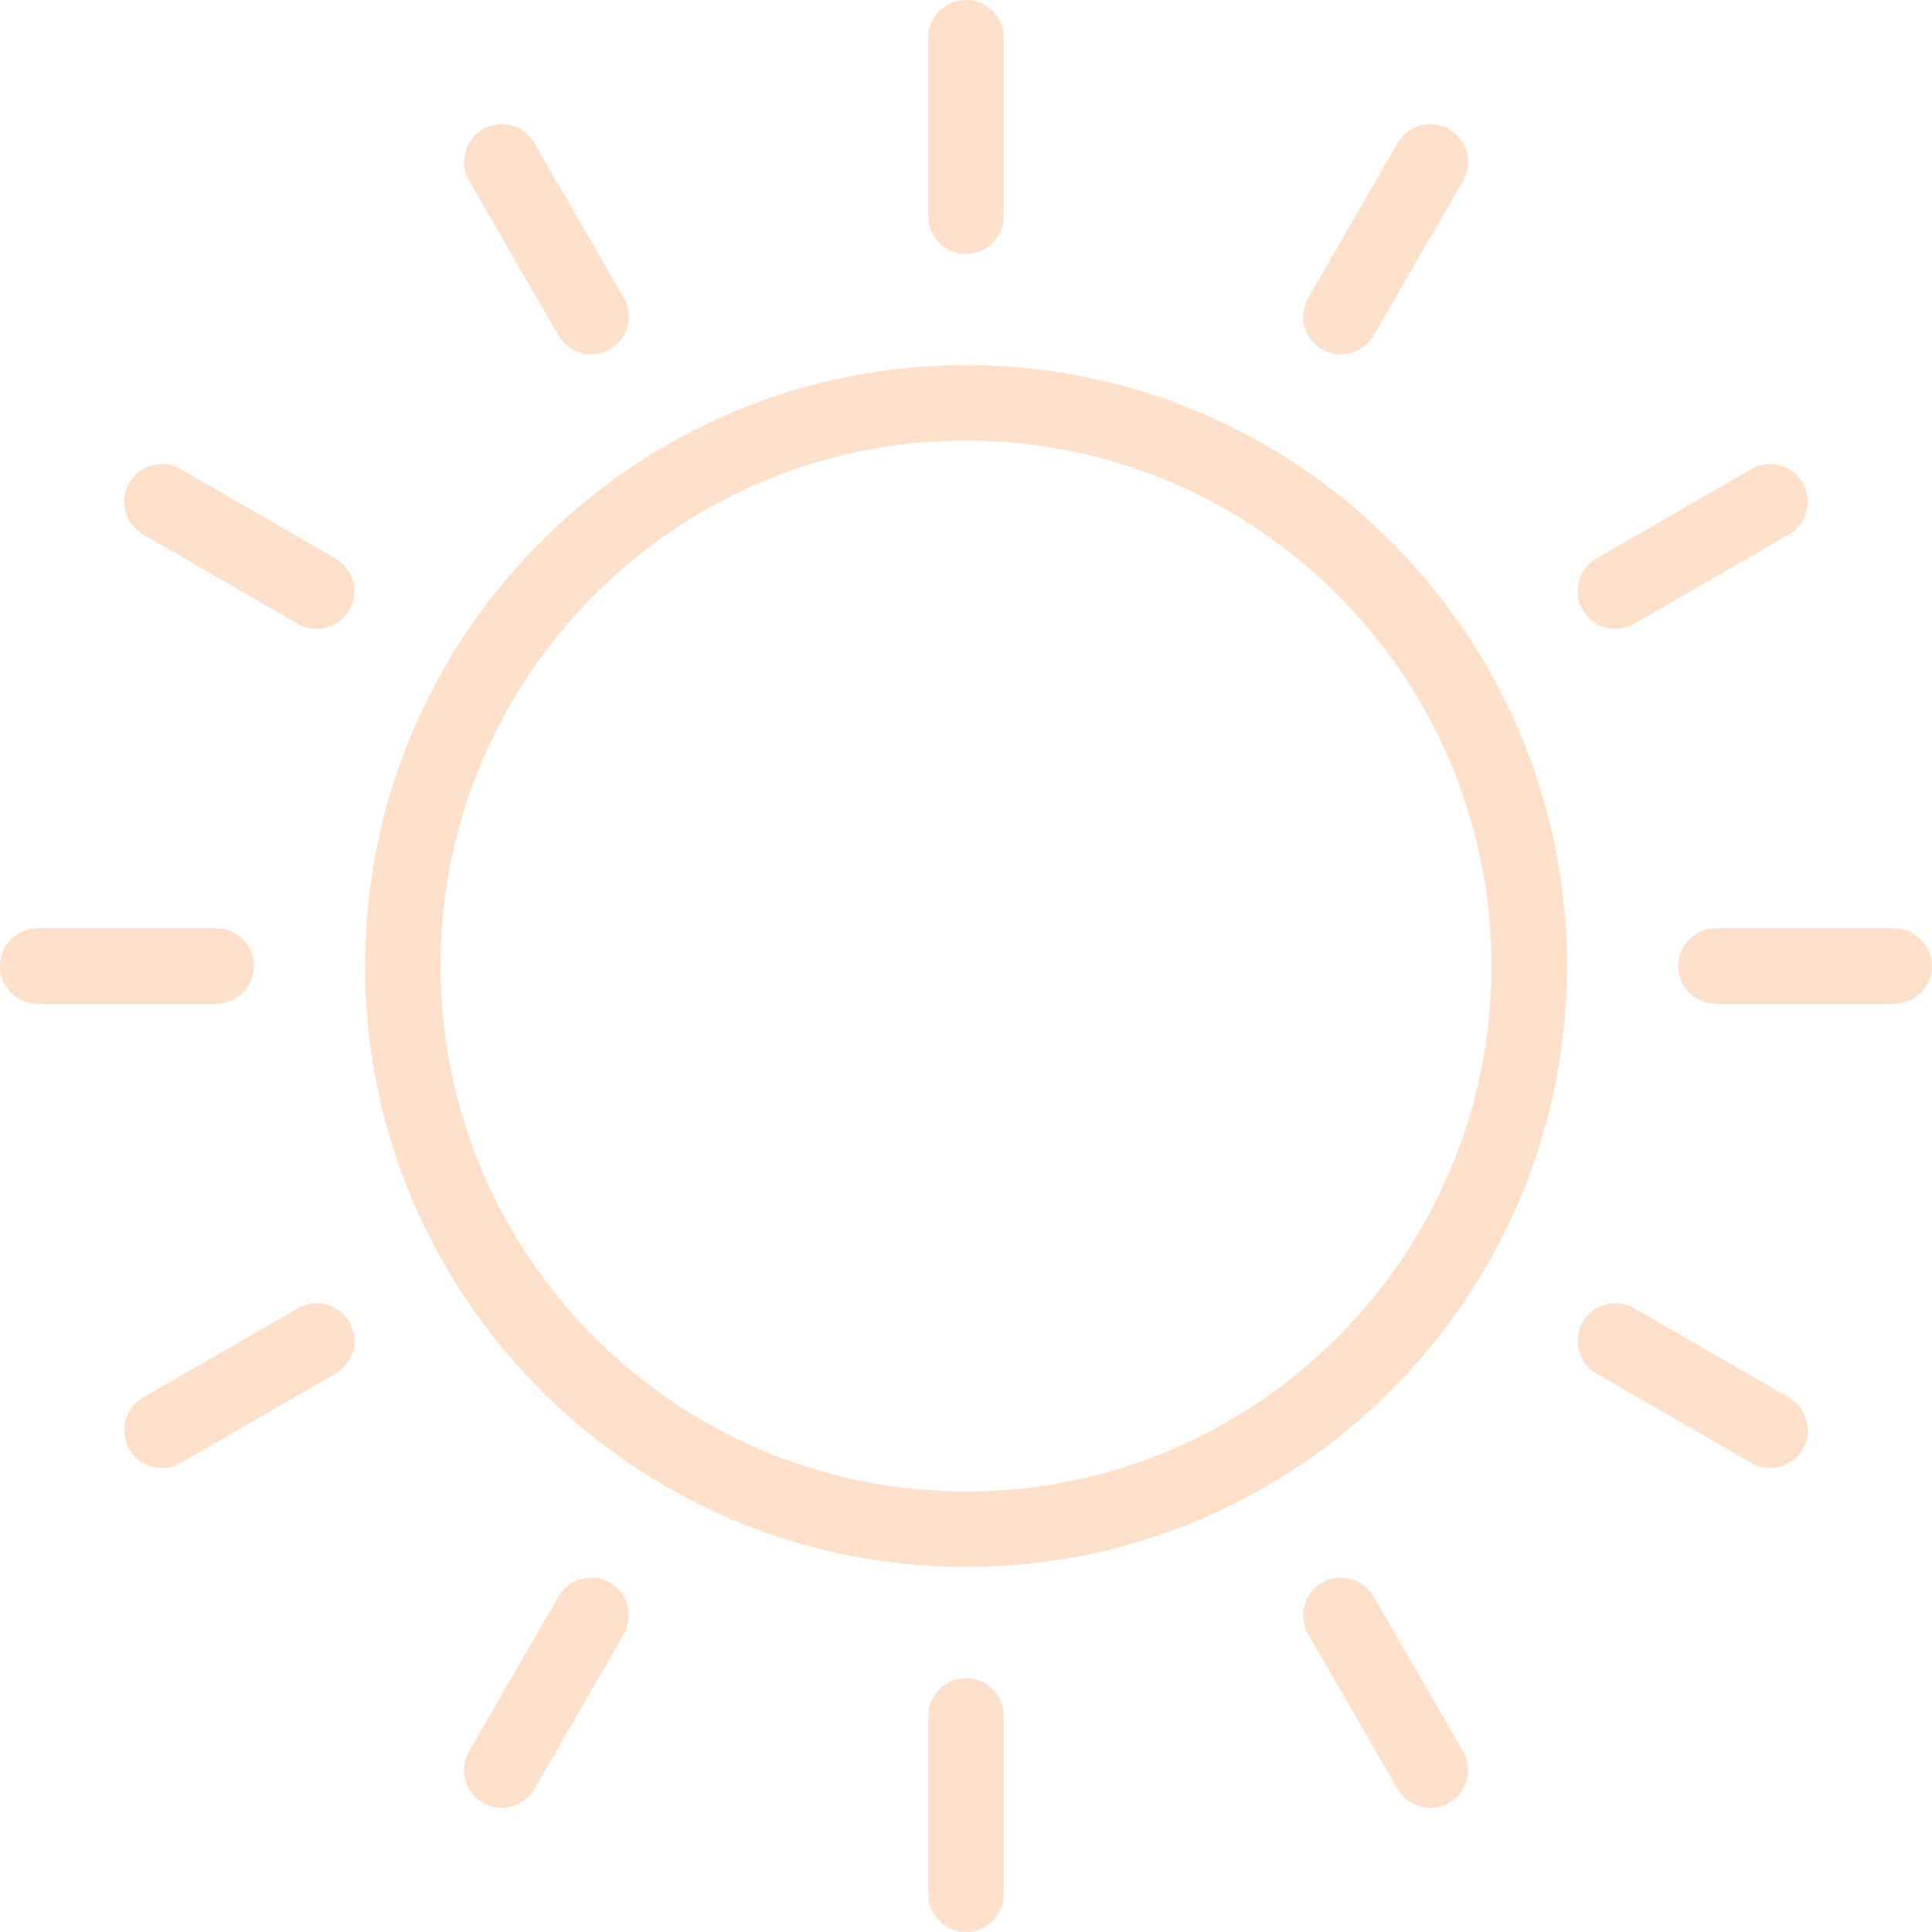 <svg width="50" height="50" viewBox="0 0 50 50" fill="none" xmlns="http://www.w3.org/2000/svg">
<g clip-path="url(#clip0_374_10926)">
<path d="M25 9.448C16.424 9.448 9.447 16.424 9.447 25C9.447 33.575 16.424 40.552 25 40.552C33.575 40.552 40.552 33.575 40.552 25C40.552 16.424 33.575 9.448 25 9.448ZM25 38.599C17.501 38.599 11.4 32.499 11.4 25C11.4 17.501 17.501 11.401 25 11.401C32.498 11.401 38.599 17.501 38.599 25C38.599 32.499 32.498 38.599 25 38.599Z" fill="#FFE0CA"/>
<path d="M25 6.572C25.259 6.572 25.507 6.469 25.691 6.286C25.874 6.102 25.977 5.854 25.977 5.595V0.977C25.977 0.718 25.874 0.469 25.691 0.286C25.507 0.103 25.259 0 25 0C24.741 0 24.493 0.103 24.309 0.286C24.126 0.469 24.023 0.718 24.023 0.977V5.595C24.023 5.854 24.126 6.102 24.309 6.286C24.493 6.469 24.741 6.572 25 6.572Z" fill="#FFE0CA"/>
<path d="M25 43.428C24.741 43.428 24.493 43.531 24.309 43.715C24.126 43.898 24.023 44.146 24.023 44.405V49.023C24.023 49.282 24.126 49.531 24.309 49.714C24.493 49.897 24.741 50 25 50C25.259 50 25.507 49.897 25.691 49.714C25.874 49.531 25.977 49.282 25.977 49.023V44.405C25.977 44.146 25.874 43.898 25.691 43.715C25.507 43.531 25.259 43.428 25 43.428Z" fill="#FFE0CA"/>
<path d="M14.452 8.683C14.582 8.907 14.795 9.071 15.045 9.138C15.295 9.205 15.562 9.17 15.786 9.041C16.01 8.911 16.174 8.698 16.241 8.448C16.308 8.197 16.273 7.931 16.144 7.706L13.834 3.707C13.771 3.595 13.685 3.497 13.584 3.418C13.482 3.339 13.366 3.281 13.241 3.247C13.117 3.213 12.987 3.204 12.86 3.221C12.732 3.238 12.609 3.279 12.497 3.344C12.386 3.408 12.288 3.494 12.21 3.596C12.131 3.699 12.074 3.815 12.041 3.94C12.008 4.064 12 4.194 12.018 4.322C12.035 4.449 12.078 4.572 12.143 4.683L14.452 8.683Z" fill="#FFE0CA"/>
<path d="M35.549 41.317C35.419 41.093 35.206 40.929 34.956 40.862C34.706 40.795 34.439 40.83 34.215 40.959C33.991 41.089 33.827 41.302 33.76 41.552C33.693 41.803 33.728 42.069 33.857 42.294L36.167 46.293C36.23 46.405 36.316 46.503 36.417 46.582C36.519 46.661 36.636 46.719 36.76 46.753C36.884 46.787 37.014 46.795 37.142 46.779C37.269 46.762 37.392 46.721 37.504 46.656C37.615 46.592 37.713 46.506 37.791 46.404C37.87 46.301 37.927 46.185 37.96 46.06C37.993 45.936 38.001 45.806 37.983 45.678C37.966 45.551 37.923 45.428 37.858 45.317L35.549 41.317Z" fill="#FFE0CA"/>
<path d="M8.683 14.452L4.683 12.143C4.572 12.077 4.449 12.035 4.322 12.017C4.194 12 4.064 12.008 3.94 12.041C3.815 12.074 3.699 12.131 3.596 12.209C3.494 12.287 3.408 12.385 3.344 12.497C3.279 12.608 3.238 12.731 3.221 12.859C3.204 12.987 3.213 13.117 3.247 13.241C3.281 13.365 3.339 13.482 3.418 13.583C3.497 13.685 3.595 13.77 3.707 13.834L7.706 16.143C7.931 16.273 8.197 16.308 8.448 16.241C8.698 16.174 8.911 16.01 9.041 15.786C9.17 15.561 9.205 15.295 9.138 15.045C9.071 14.794 8.907 14.581 8.683 14.452Z" fill="#FFE0CA"/>
<path d="M46.294 36.166L42.294 33.857C42.07 33.727 41.803 33.692 41.553 33.759C41.303 33.826 41.089 33.99 40.96 34.214C40.83 34.438 40.795 34.705 40.862 34.955C40.929 35.205 41.093 35.419 41.317 35.548L45.317 37.857C45.428 37.922 45.551 37.965 45.679 37.982C45.806 38 45.936 37.992 46.061 37.959C46.185 37.926 46.302 37.869 46.404 37.791C46.507 37.712 46.592 37.615 46.657 37.503C46.721 37.392 46.763 37.269 46.779 37.141C46.796 37.013 46.787 36.883 46.754 36.759C46.72 36.635 46.662 36.518 46.583 36.417C46.504 36.315 46.406 36.23 46.294 36.166Z" fill="#FFE0CA"/>
<path d="M6.572 25C6.572 24.741 6.469 24.493 6.286 24.309C6.102 24.126 5.854 24.023 5.595 24.023H0.977C0.718 24.023 0.469 24.126 0.286 24.309C0.103 24.493 0 24.741 0 25C0 25.259 0.103 25.507 0.286 25.691C0.469 25.874 0.718 25.977 0.977 25.977H5.595C5.854 25.977 6.102 25.874 6.286 25.691C6.469 25.507 6.572 25.259 6.572 25Z" fill="#FFE0CA"/>
<path d="M49.024 24.023H44.405C44.146 24.023 43.898 24.126 43.715 24.309C43.532 24.493 43.429 24.741 43.429 25C43.429 25.259 43.532 25.507 43.715 25.691C43.898 25.874 44.146 25.977 44.405 25.977H49.024C49.283 25.977 49.531 25.874 49.714 25.691C49.897 25.507 50 25.259 50 25C50 24.741 49.897 24.493 49.714 24.309C49.531 24.126 49.283 24.023 49.024 24.023Z" fill="#FFE0CA"/>
<path d="M7.706 33.857L3.707 36.166C3.595 36.23 3.497 36.315 3.418 36.417C3.339 36.518 3.281 36.635 3.247 36.759C3.213 36.883 3.204 37.013 3.221 37.141C3.238 37.269 3.279 37.392 3.344 37.503C3.408 37.615 3.494 37.712 3.596 37.791C3.699 37.869 3.815 37.926 3.94 37.959C4.064 37.992 4.194 38 4.322 37.982C4.449 37.965 4.572 37.922 4.683 37.857L8.683 35.548C8.907 35.419 9.071 35.205 9.138 34.955C9.205 34.705 9.17 34.438 9.041 34.214C8.911 33.99 8.698 33.826 8.448 33.759C8.197 33.692 7.931 33.727 7.706 33.857Z" fill="#FFE0CA"/>
<path d="M41.807 16.274C41.978 16.274 42.146 16.229 42.294 16.143L46.294 13.834C46.406 13.77 46.504 13.685 46.583 13.583C46.662 13.482 46.72 13.365 46.754 13.241C46.788 13.117 46.796 12.987 46.78 12.859C46.763 12.731 46.721 12.608 46.657 12.497C46.593 12.385 46.507 12.287 46.404 12.209C46.302 12.131 46.185 12.074 46.061 12.041C45.936 12.008 45.807 12 45.679 12.017C45.551 12.035 45.428 12.077 45.317 12.143L41.318 14.452C41.131 14.559 40.986 14.725 40.903 14.924C40.821 15.123 40.807 15.343 40.862 15.551C40.918 15.759 41.041 15.942 41.212 16.073C41.383 16.204 41.592 16.274 41.807 16.274Z" fill="#FFE0CA"/>
<path d="M15.786 40.959C15.562 40.83 15.295 40.795 15.045 40.862C14.795 40.929 14.582 41.093 14.452 41.317L12.143 45.317C12.078 45.428 12.035 45.551 12.018 45.678C12 45.806 12.008 45.936 12.041 46.06C12.074 46.185 12.131 46.301 12.21 46.404C12.288 46.506 12.386 46.592 12.497 46.656C12.609 46.721 12.732 46.762 12.86 46.779C12.987 46.795 13.117 46.787 13.241 46.753C13.366 46.719 13.482 46.661 13.584 46.582C13.685 46.503 13.771 46.405 13.834 46.293L16.144 42.293C16.273 42.069 16.308 41.803 16.241 41.552C16.174 41.302 16.01 41.089 15.786 40.959Z" fill="#FFE0CA"/>
<path d="M34.215 9.041C34.439 9.17 34.706 9.205 34.956 9.138C35.206 9.071 35.419 8.907 35.549 8.683L37.858 4.683C37.923 4.572 37.966 4.449 37.983 4.322C38.001 4.194 37.993 4.064 37.96 3.94C37.927 3.815 37.87 3.699 37.791 3.596C37.713 3.494 37.615 3.408 37.504 3.344C37.392 3.279 37.269 3.238 37.142 3.221C37.014 3.205 36.884 3.213 36.76 3.247C36.635 3.281 36.519 3.339 36.417 3.418C36.316 3.497 36.23 3.595 36.167 3.707L33.857 7.707C33.728 7.931 33.693 8.197 33.76 8.448C33.827 8.698 33.991 8.911 34.215 9.041Z" fill="#FFE0CA"/>
</g>
<defs>
<clipPath id="clip0_374_10926">
<rect width="50" height="50" fill="white"/>
</clipPath>
</defs>
</svg>
